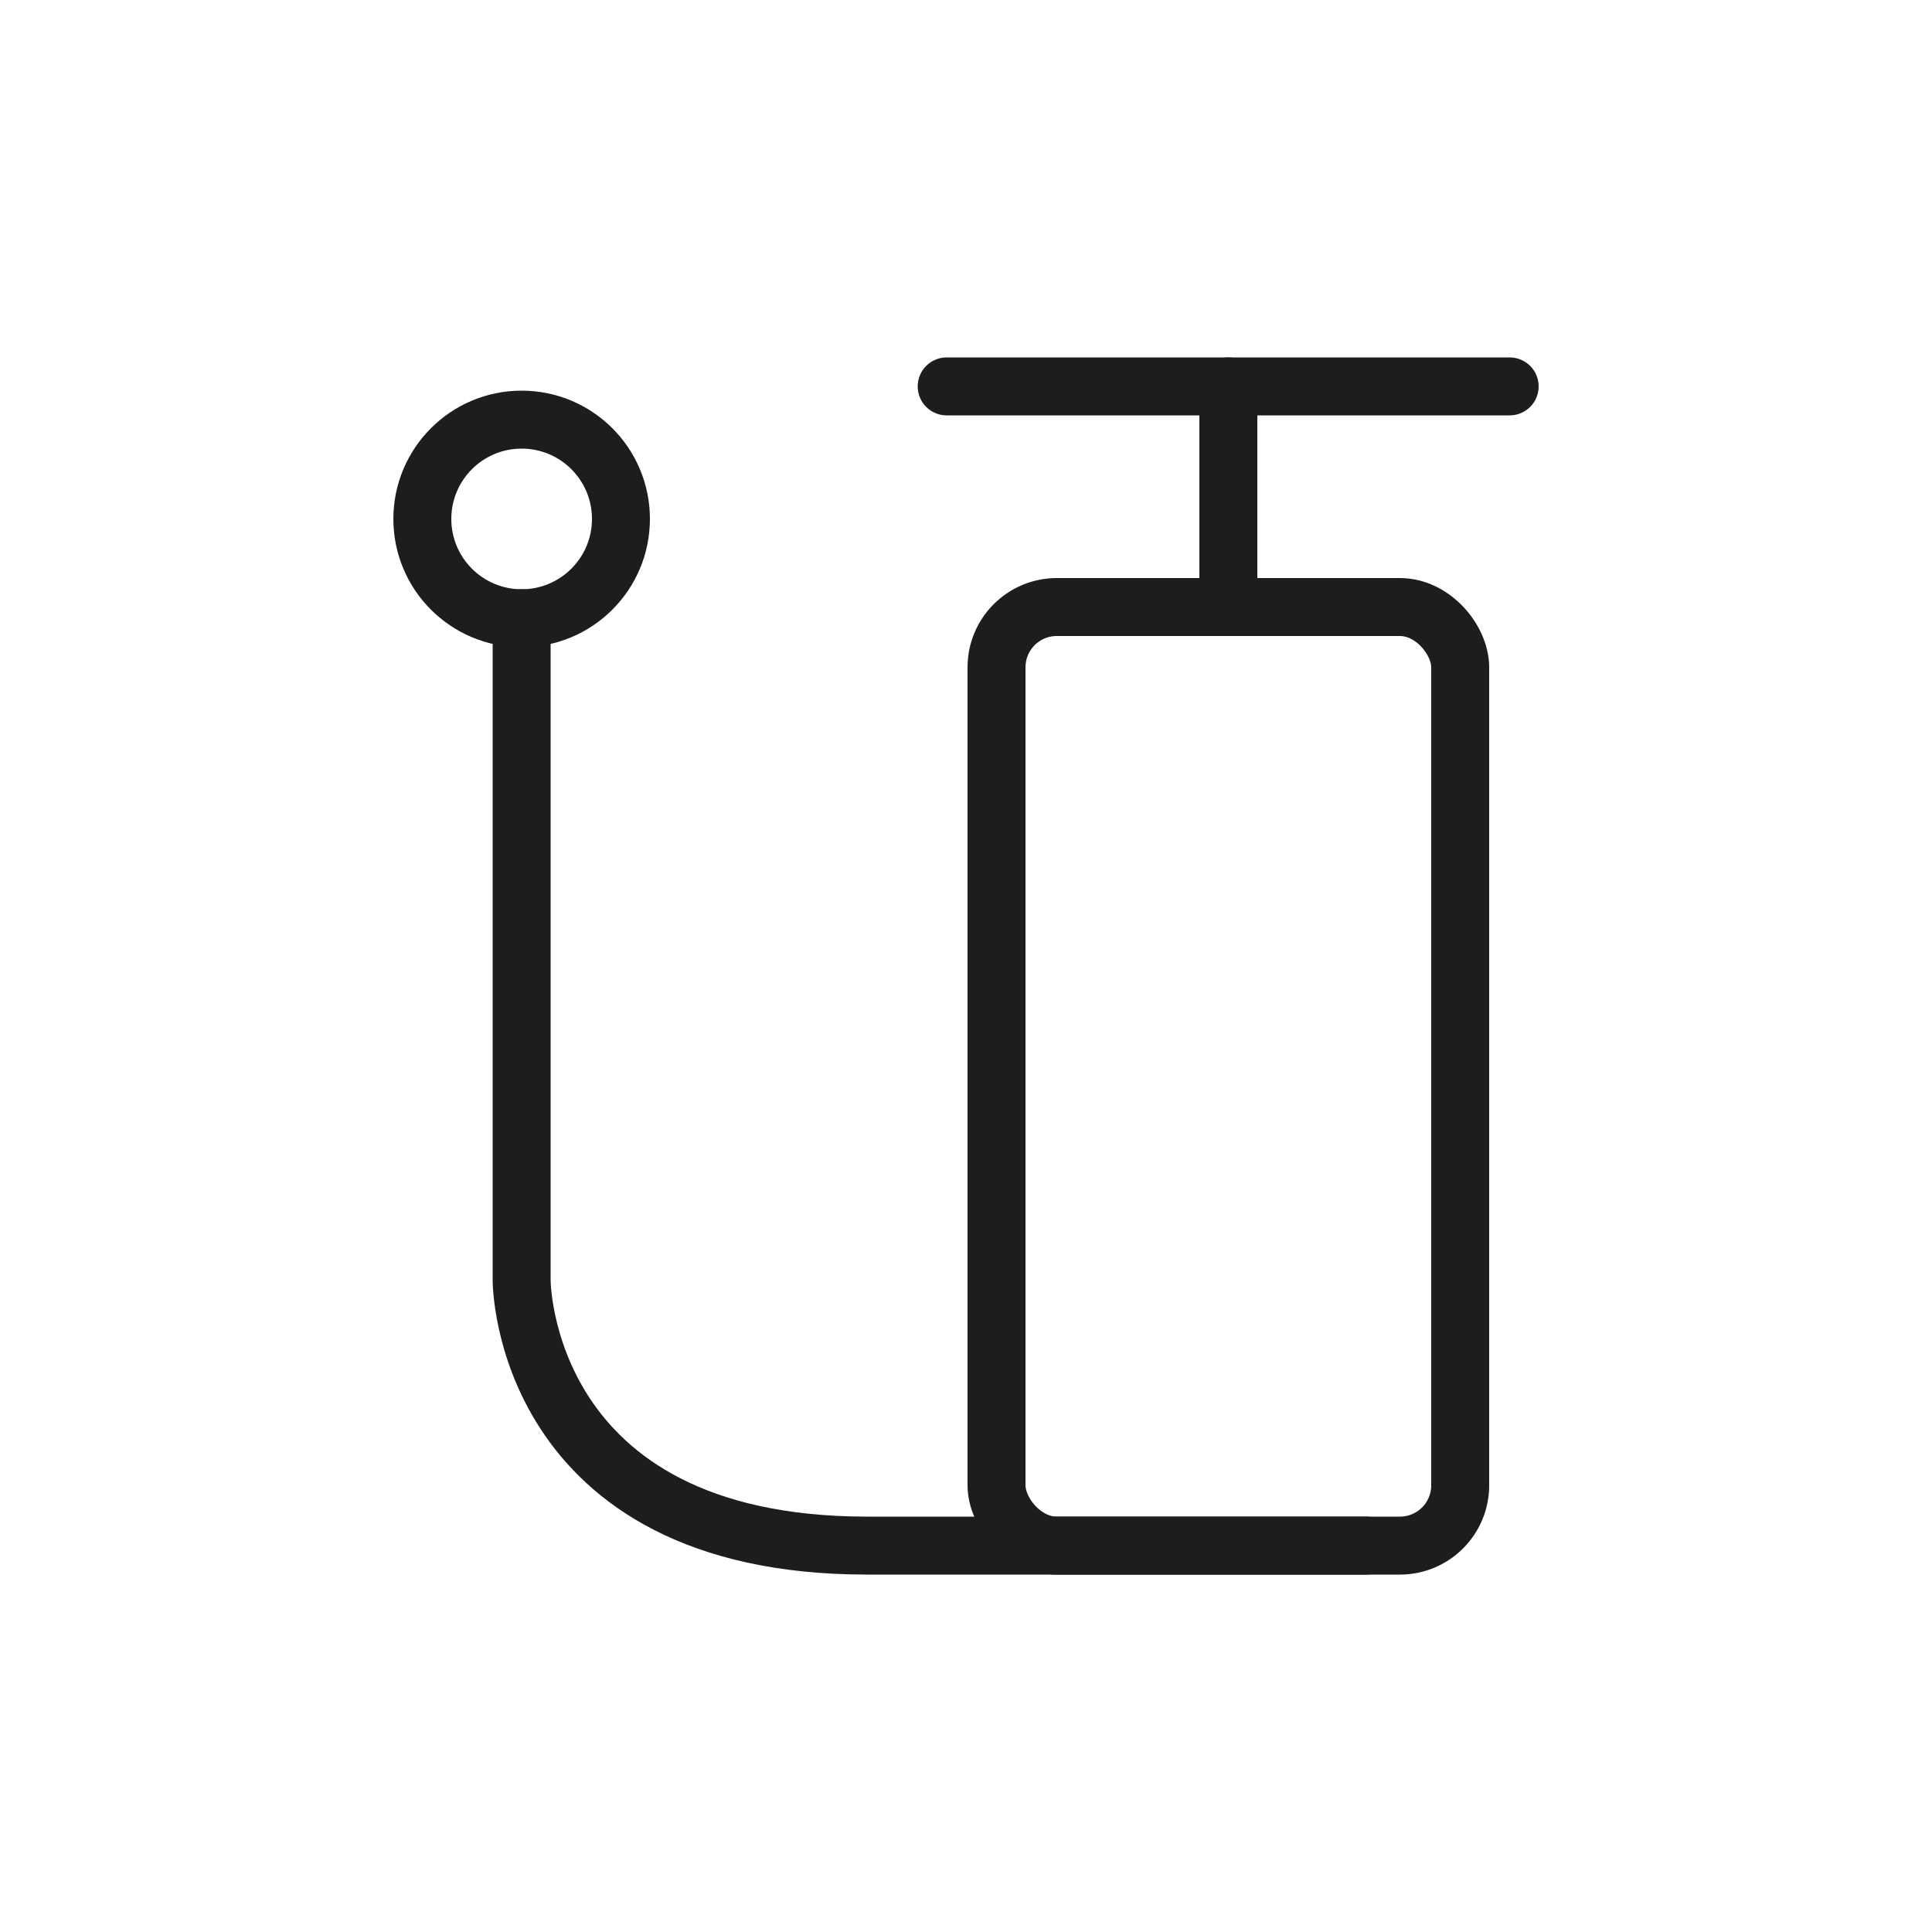 <svg id="图层_1" data-name="图层 1" xmlns="http://www.w3.org/2000/svg" viewBox="0 0 50 50"><defs><style>.cls-1{fill:none;stroke:#1d1d1d;stroke-linecap:round;stroke-linejoin:round;stroke-width:1.5px;}</style></defs><rect class="cls-1" x="25.79" y="15.71" width="12" height="24.29" rx="1.56"/><line class="cls-1" x1="24.5" y1="10" x2="39.07" y2="10"/><line class="cls-1" x1="31.79" y1="15.71" x2="31.79" y2="10"/><circle class="cls-1" cx="13.5" cy="13.43" r="2.57"/><path class="cls-1" d="M13.5,16V33.14S13.5,40,22.44,40H35.36"/></svg>